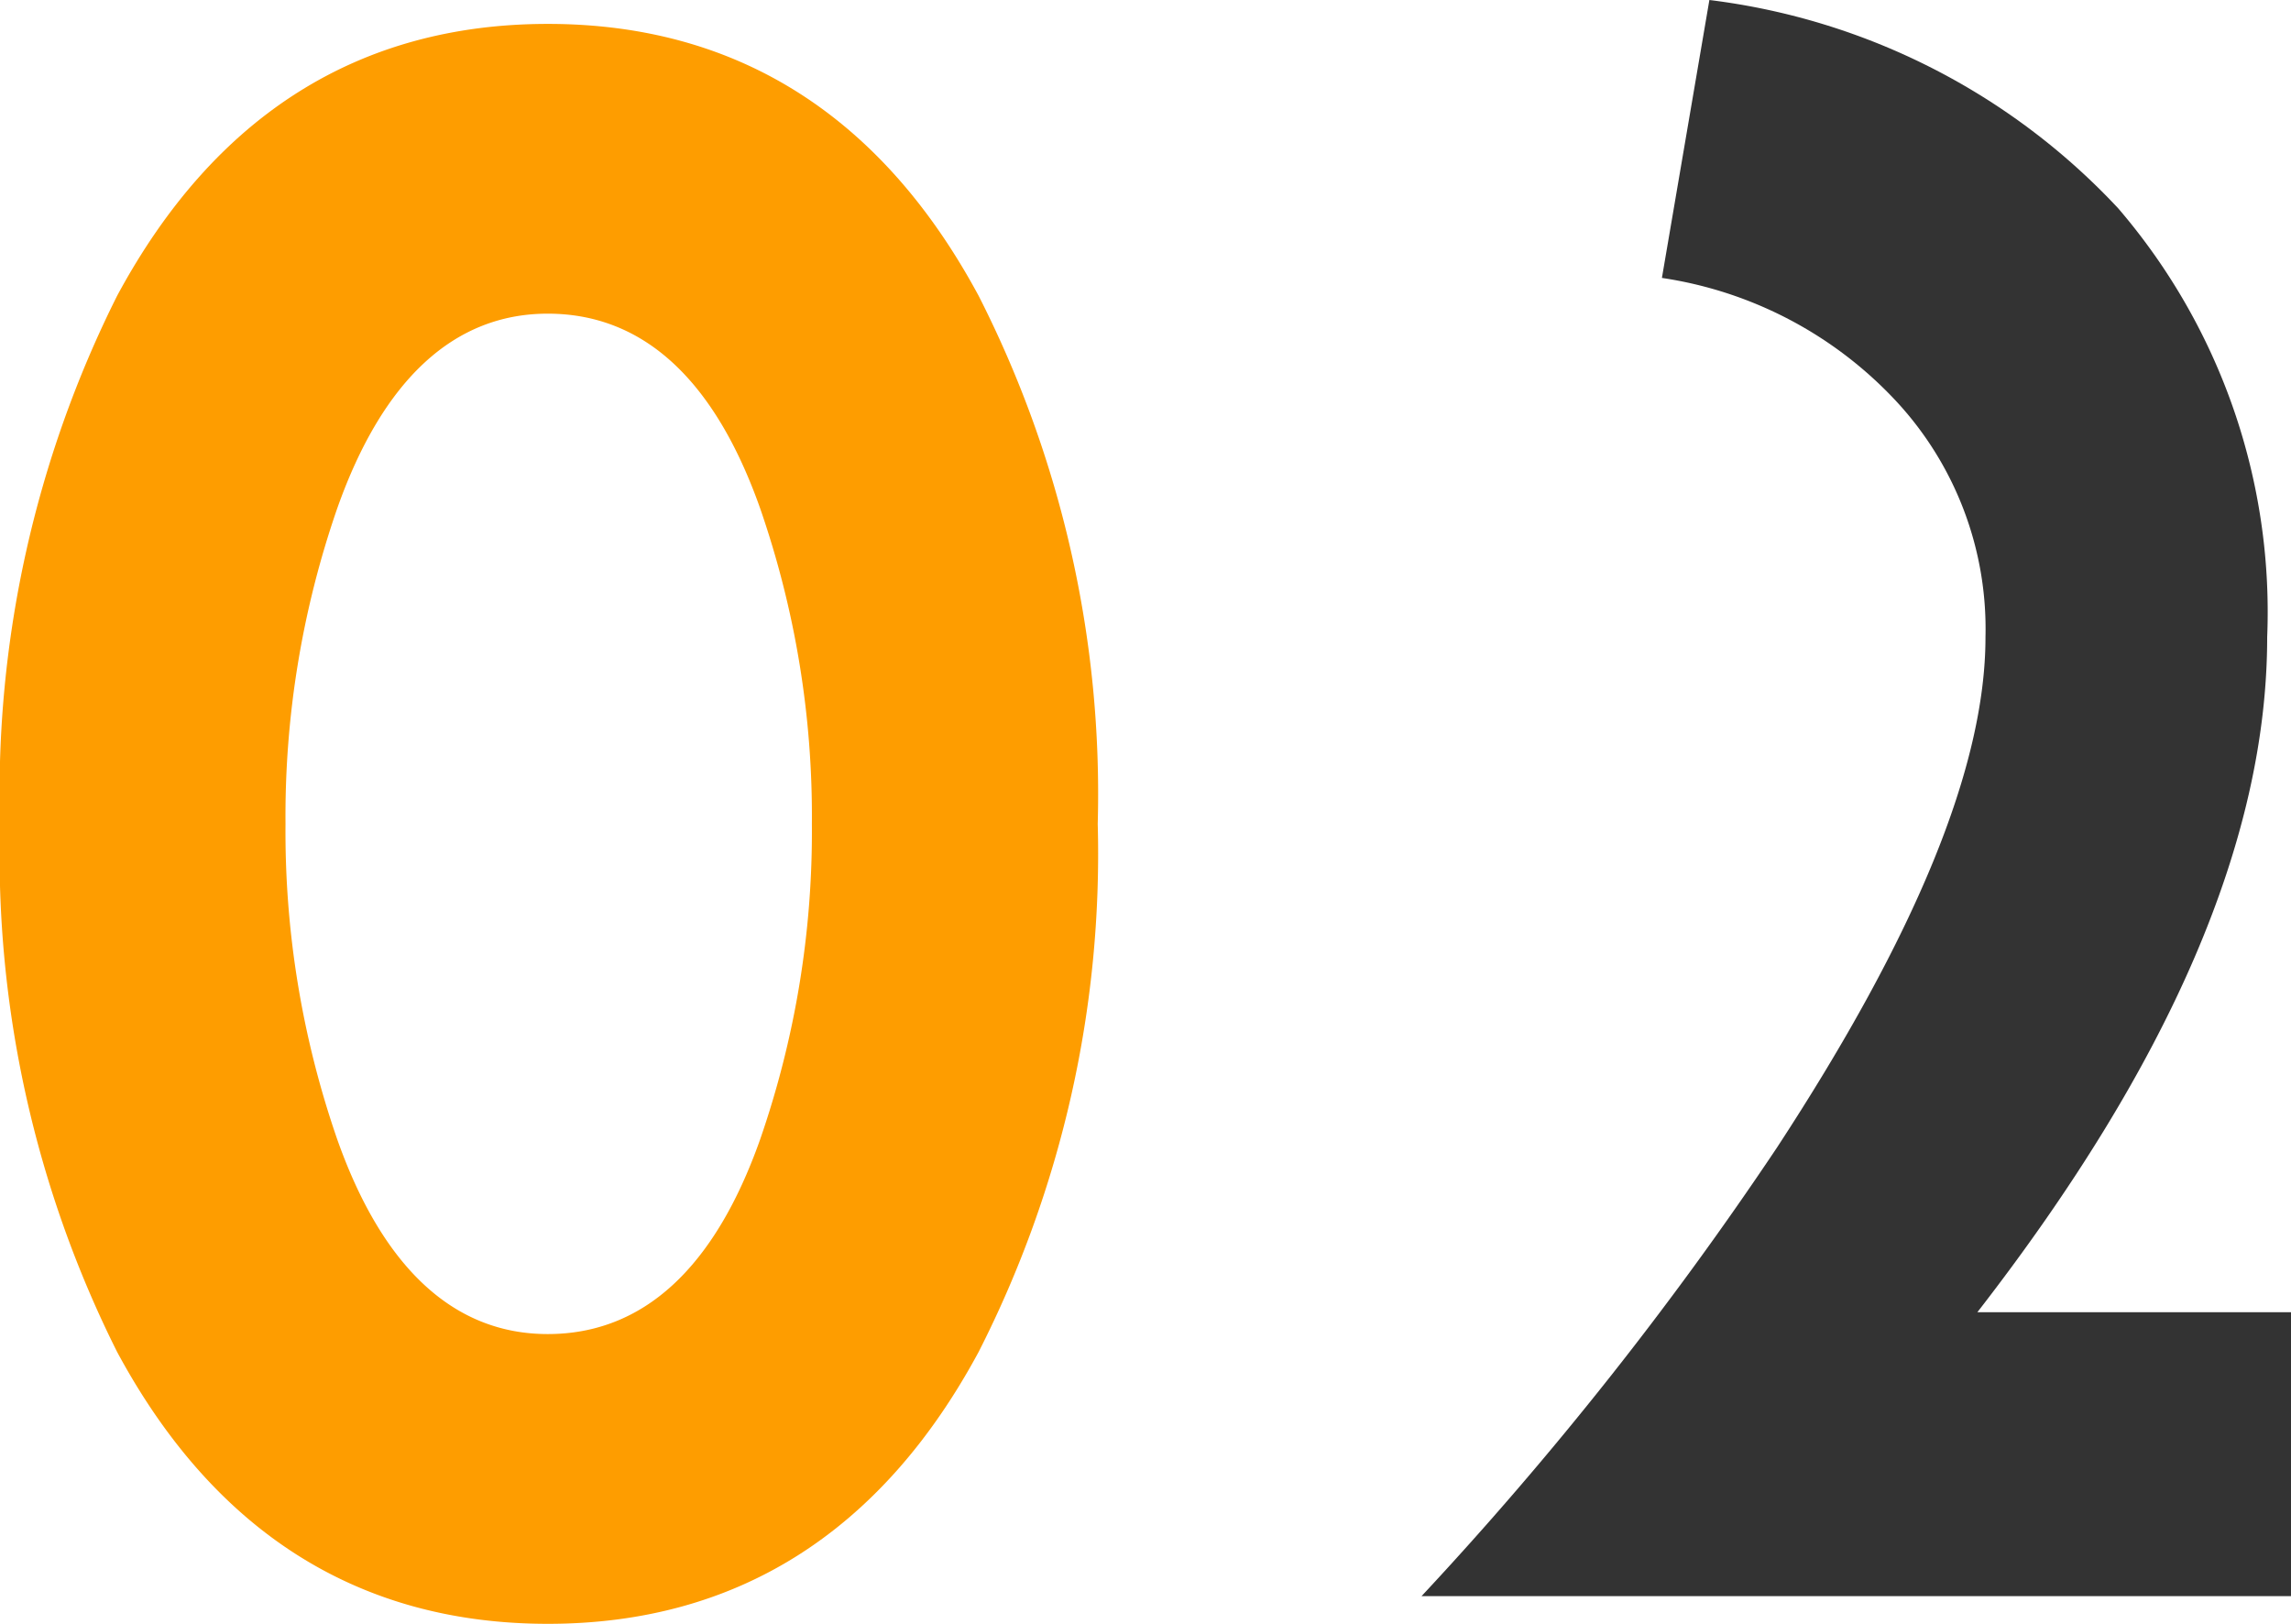 <svg xmlns="http://www.w3.org/2000/svg" width="53.09" height="37.628" viewBox="0 0 53.09 37.628">
  <g id="グループ_70966" data-name="グループ 70966" transform="translate(-932.352 -2938.928)">
    <path id="p" d="M28.29-17.894A25.434,25.434,0,0,0,25.53-30.13c-2.254-4.186-5.612-6.3-9.982-6.3s-7.728,2.116-9.982,6.3A25.713,25.713,0,0,0,2.852-17.894,25.713,25.713,0,0,0,5.566-5.658c2.254,4.186,5.612,6.3,9.982,6.3s7.728-2.116,9.982-6.3A25.434,25.434,0,0,0,28.29-17.894Zm-6.624,0a21.777,21.777,0,0,1-1.2,7.314c-1.058,2.99-2.714,4.508-4.922,4.508-2.162,0-3.818-1.518-4.876-4.508a21.777,21.777,0,0,1-1.2-7.314,21.777,21.777,0,0,1,1.2-7.314c1.058-2.99,2.714-4.508,4.876-4.508,2.208,0,3.864,1.518,4.922,4.508A21.777,21.777,0,0,1,21.666-17.894Z" transform="translate(929.5 2975.912)" fill="#fe9d00"/>
    <path id="p-2" data-name="p" d="M21.942,0V-6.578H14.674c4.462-5.75,6.716-10.948,6.716-15.64a14.357,14.357,0,0,0-3.45-9.936,15.557,15.557,0,0,0-9.476-4.83l-1.1,6.44a9.282,9.282,0,0,1,5.382,2.806,7.75,7.75,0,0,1,2.116,5.52c0,2.99-1.61,6.9-4.83,11.822A82.21,82.21,0,0,1,1.794,0Z" transform="translate(963.5 2975.912)" fill="#333"/>
  </g>
</svg>

